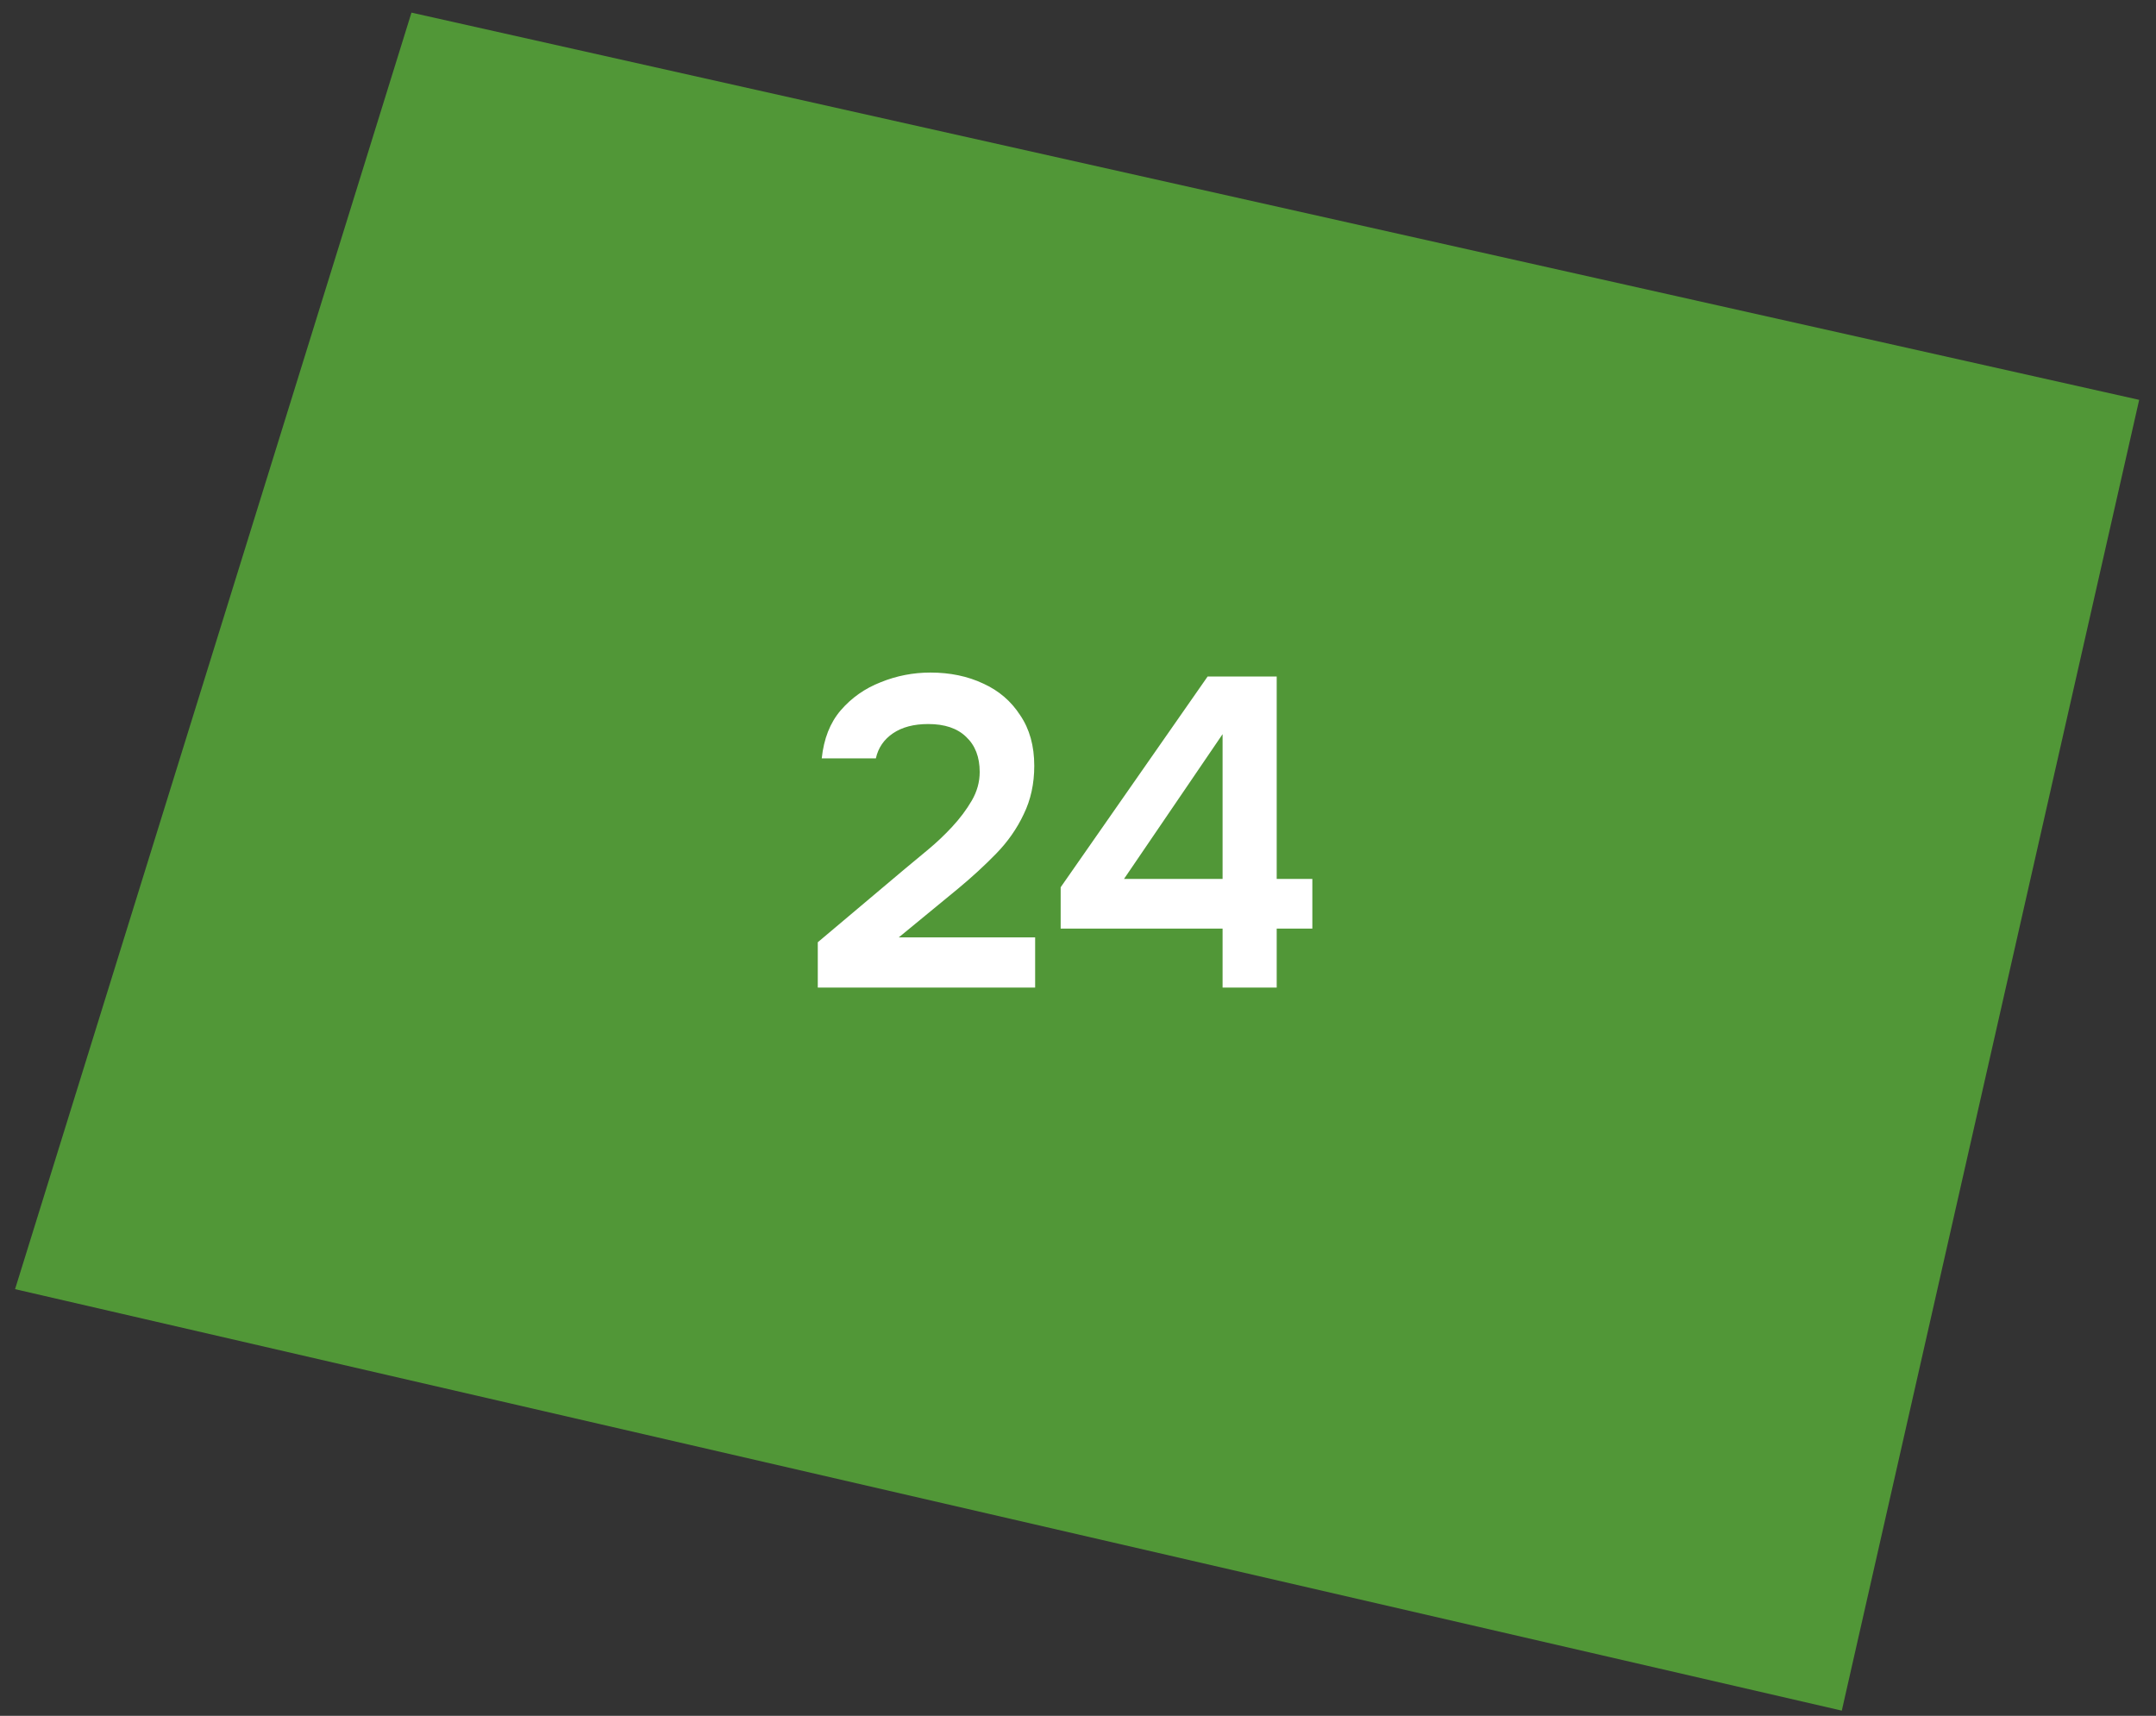 <?xml version="1.0" encoding="UTF-8"?> <svg xmlns="http://www.w3.org/2000/svg" width="98" height="78" viewBox="0 0 98 78" fill="none"><rect x="0" y="0" width="98" height="78" fill="#333333" stroke="none"/><path d="M97.235 18.177L18.703 0.574L0.685 58.604L83.718 77.764L97.235 18.177Z" fill="#5EC23A" fill-opacity="0.7"></path><path d="M37.172 44.894V42.834L41.112 39.514C41.432 39.247 41.786 38.954 42.172 38.634C42.559 38.314 42.926 37.967 43.272 37.594C43.632 37.207 43.932 36.807 44.172 36.394C44.412 35.981 44.532 35.547 44.532 35.094C44.532 34.414 44.326 33.881 43.912 33.494C43.512 33.107 42.939 32.914 42.192 32.914C41.539 32.914 41.006 33.054 40.592 33.334C40.179 33.614 39.919 33.994 39.812 34.474H37.352C37.446 33.581 37.732 32.854 38.212 32.294C38.706 31.721 39.312 31.294 40.032 31.014C40.752 30.721 41.506 30.574 42.292 30.574C43.186 30.574 43.986 30.741 44.692 31.074C45.399 31.394 45.959 31.874 46.372 32.514C46.799 33.141 47.012 33.907 47.012 34.814C47.012 35.627 46.852 36.361 46.532 37.014C46.226 37.667 45.806 38.267 45.272 38.814C44.752 39.347 44.179 39.874 43.552 40.394L40.852 42.614H47.052V44.894H37.172ZM55.572 44.894V42.214H48.212V40.334L54.892 30.754H58.032V39.954H59.652V42.214H58.032V44.894H55.572ZM51.092 39.954H55.572V33.374L51.092 39.954Z" fill="white"></path></svg> 